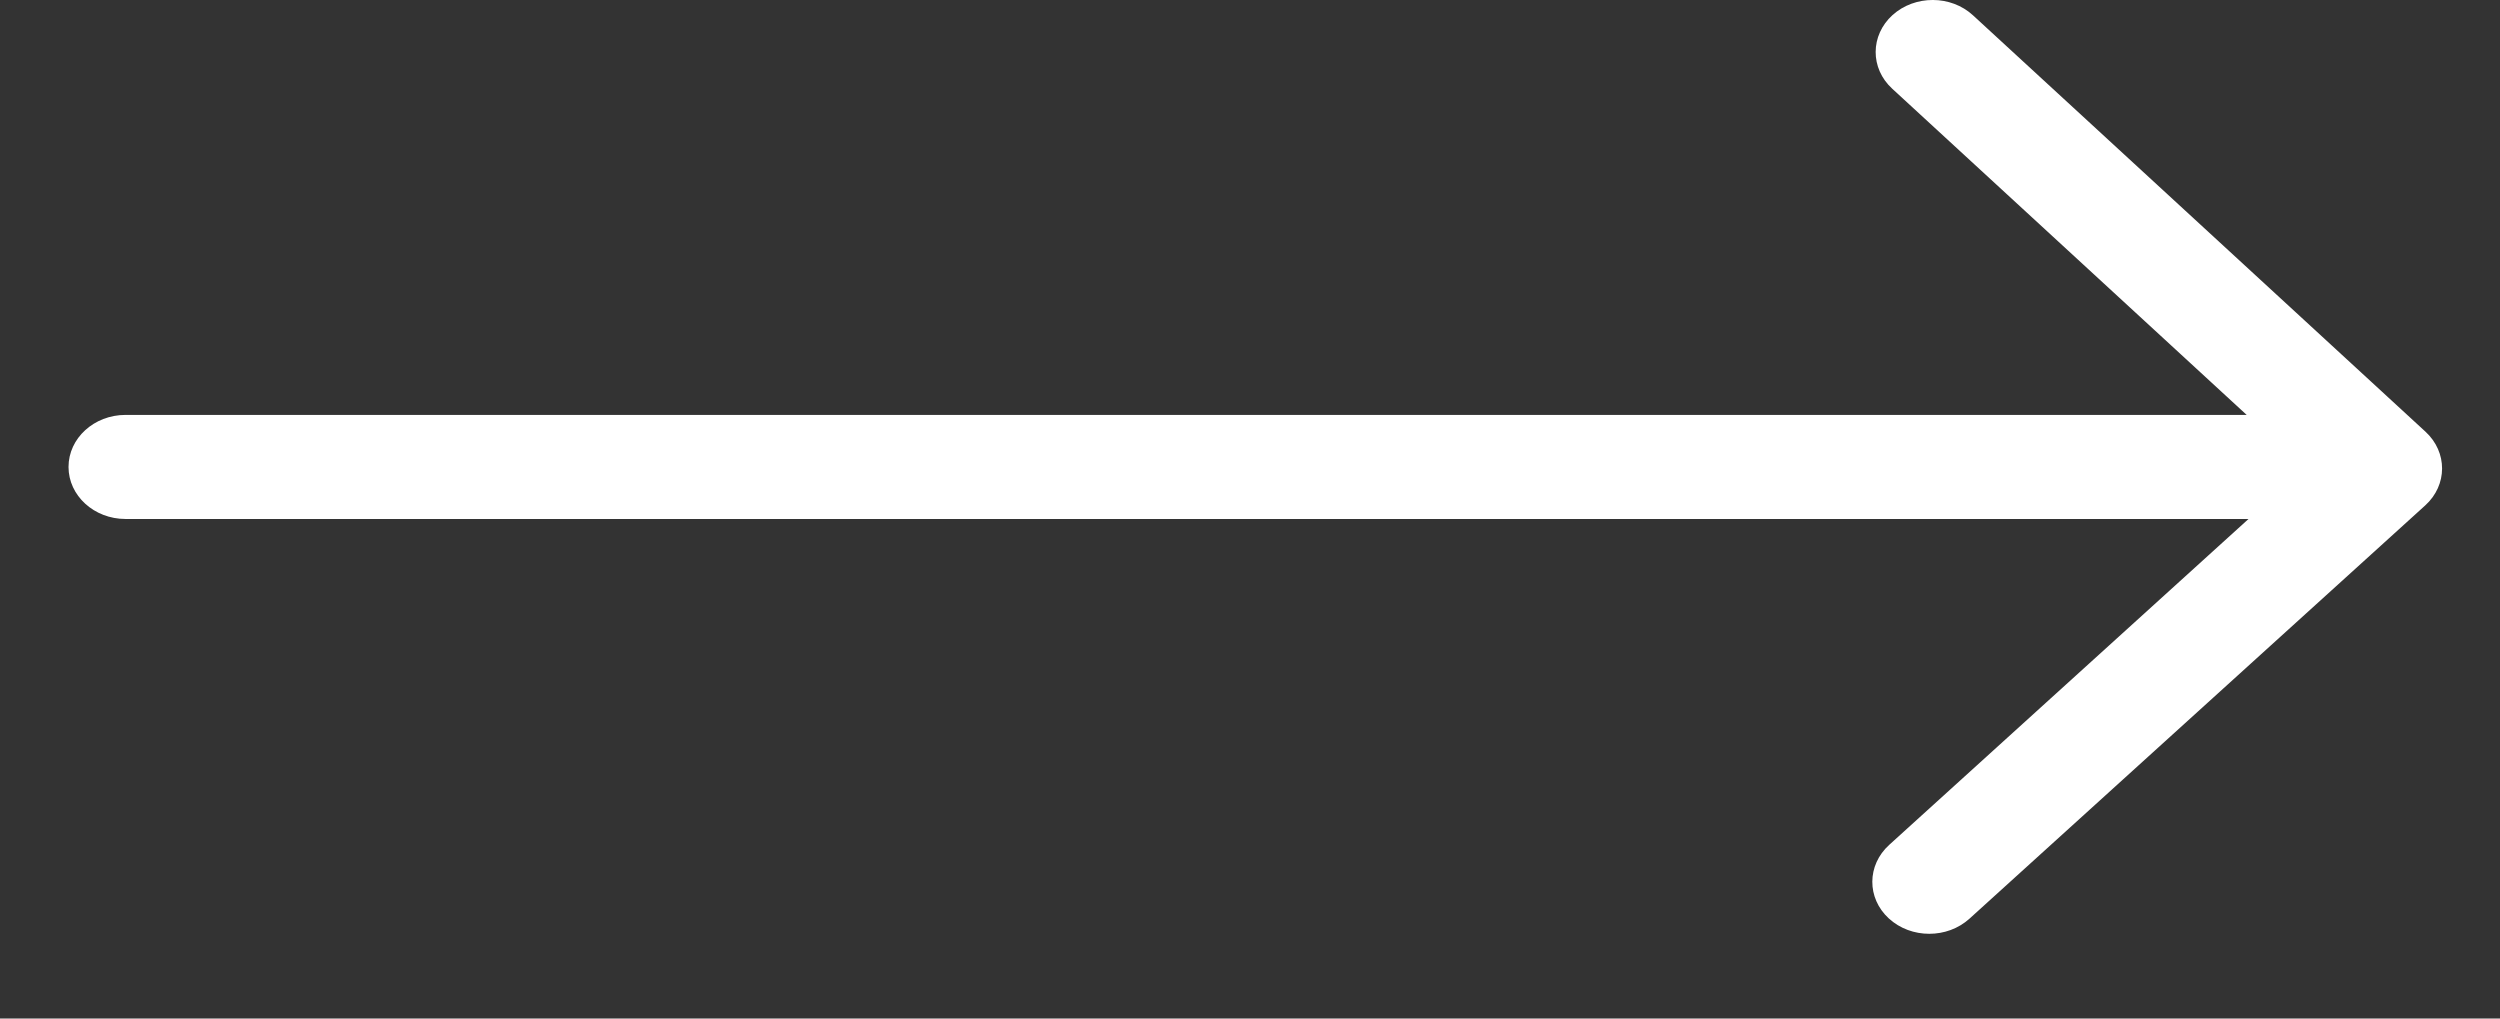 <svg width="27" height="11" viewBox="0 0 27 11" fill="none" xmlns="http://www.w3.org/2000/svg">
<rect x="0" y="0" width="27" height="11" fill="#333333" stroke="none"/>
<path d="M1.356 5.605H24.284L20.403 9.125C20.162 9.344 20.16 9.699 20.399 9.919C20.52 10.03 20.678 10.085 20.836 10.085C20.993 10.085 21.149 10.031 21.27 9.922L26.193 5.458C26.434 5.239 26.435 4.884 26.196 4.663L21.309 0.166C21.07 -0.055 20.68 -0.055 20.439 0.163C20.198 0.382 20.196 0.738 20.436 0.958L24.264 4.481H1.356C1.016 4.481 0.74 4.733 0.74 5.043C0.74 5.353 1.016 5.605 1.356 5.605Z" fill="white"/>
</svg>
